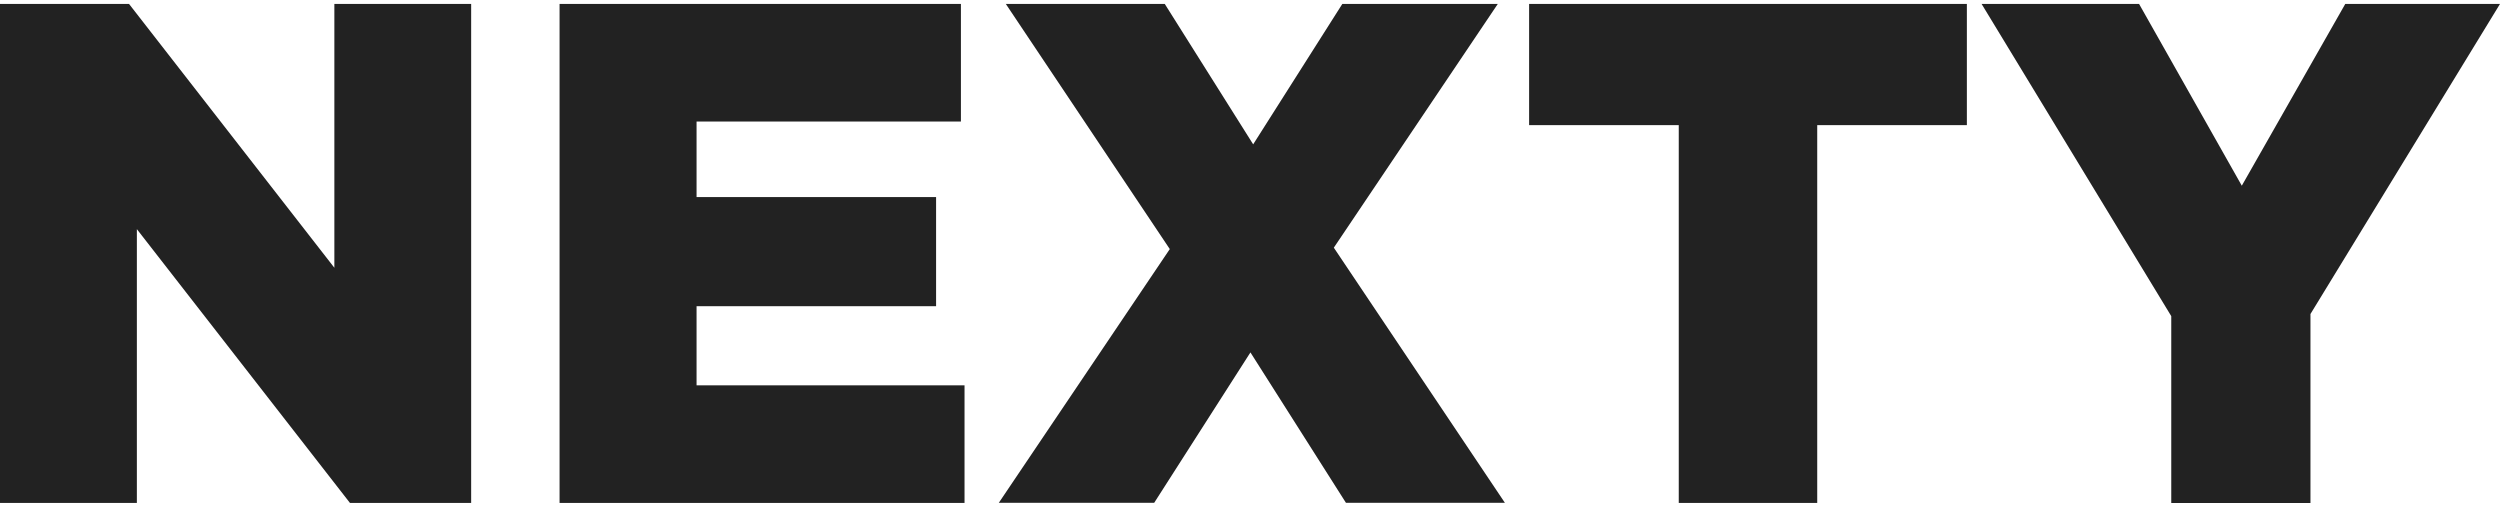 <?xml version="1.0" encoding="UTF-8"?> <svg xmlns="http://www.w3.org/2000/svg" width="554" height="112" viewBox="0 0 554 112" fill="none"><path fill-rule="evenodd" clip-rule="evenodd" d="M0 111.449V0.872H28.593L74.094 59.334V0.872H104.408V111.449H77.55L30.329 50.777V111.449H0.015H0ZM123.999 111.449V0.872H212.939V26.929H154.358V43.673H207.437V67.847H154.358V85.392H213.74V111.449H123.999ZM221.338 111.42L221.318 111.449V111.42H221.338ZM221.338 111.42L259.225 55.196L222.89 0.872H258.113L277.704 31.986L297.459 0.872H331.911L295.575 54.885L333.483 111.42H298.26L277.096 78.095L255.77 111.42H221.338ZM372.013 111.449V27.73H338.851V0.872H435.859V27.73H402.697V111.449H372.028H372.013ZM481.152 70.057V111.449L481.166 111.464H511.999V69.582L554 0.872H519.711L496.783 41.152L474.018 0.872H439.121L481.152 70.057Z" fill="#222222"></path></svg> 